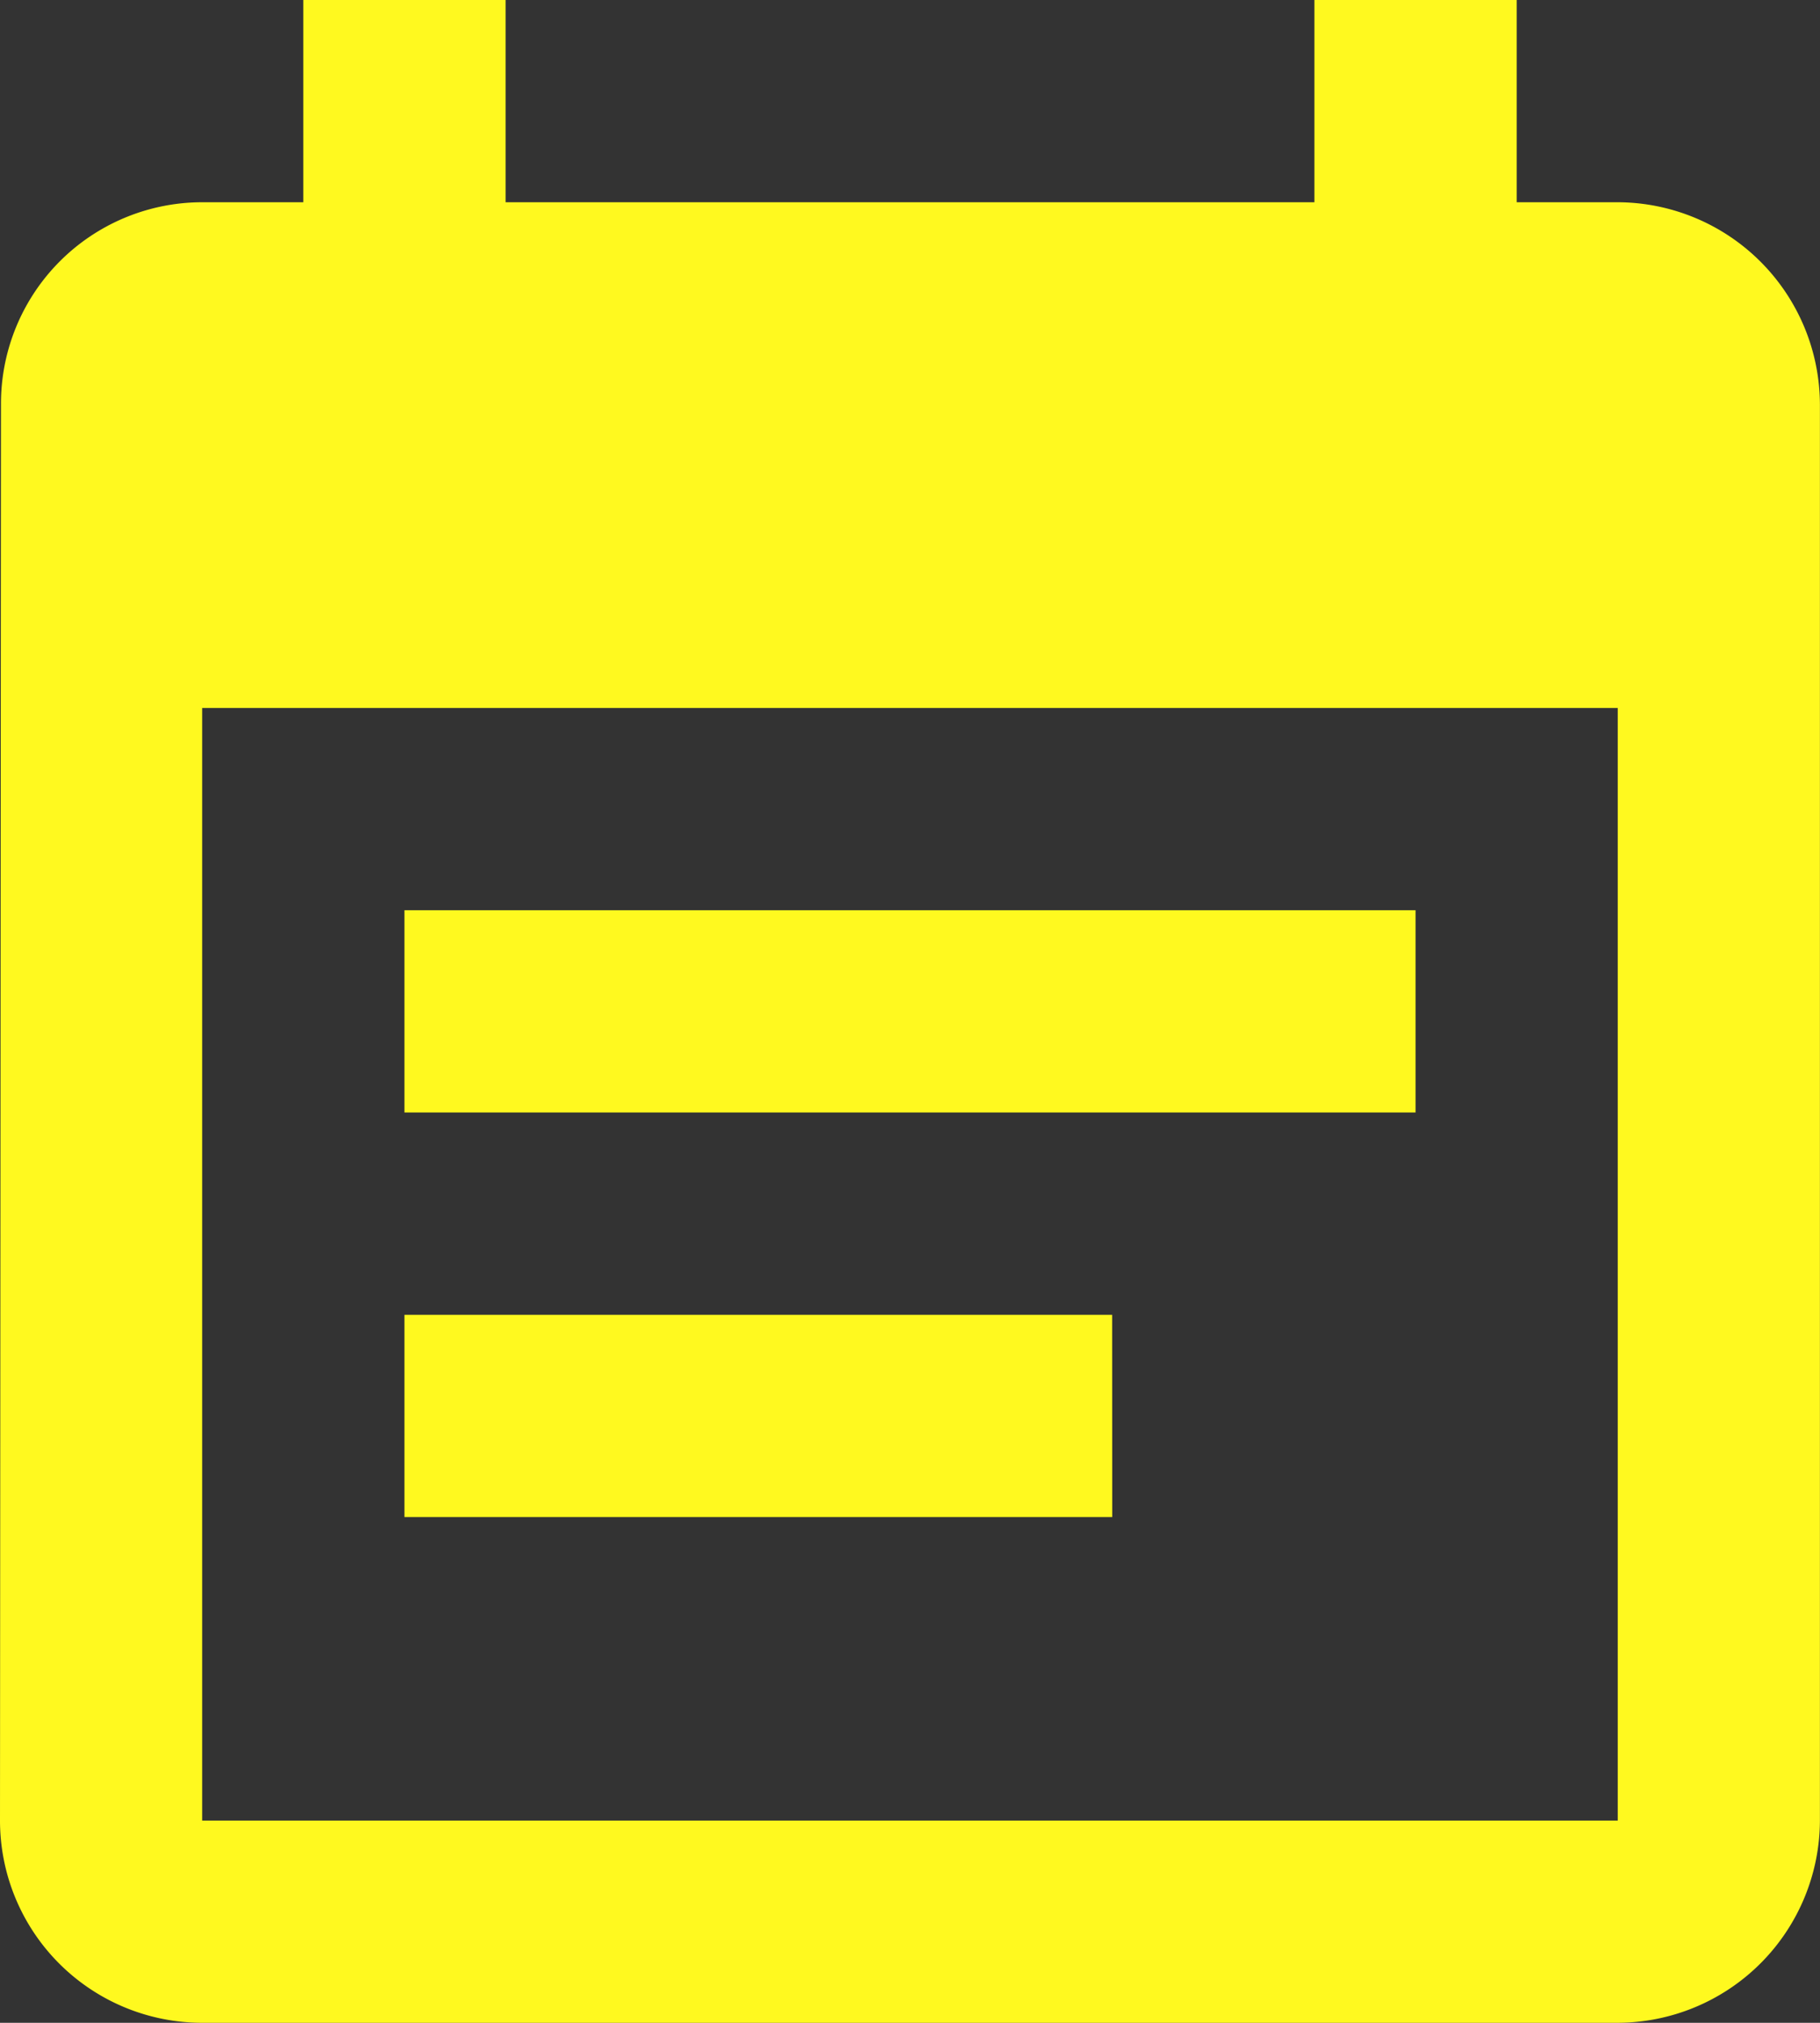 <svg xmlns="http://www.w3.org/2000/svg" width="22.243" height="24.714" viewBox="0 0 22.243 24.714">
  <rect x="0" y="0" width="22.243" height="24.714" fill="#333333" stroke="none"/>
  <path id="ic_event_note_24px" d="M20.3,12.121H7.943v2.471H20.3Zm2.471-8.65H21.536V1H19.064V3.471H9.179V1H6.707V3.471H5.471A2.46,2.46,0,0,0,3.012,5.943L3,23.243a2.471,2.471,0,0,0,2.471,2.471h17.3a2.479,2.479,0,0,0,2.471-2.471V5.943A2.479,2.479,0,0,0,22.772,3.471Zm0,19.772H5.471V9.65h17.3Zm-6.179-6.179H7.943v2.471h8.65Z" transform="translate(-3 -1)" fill="#FFF91F"/>
</svg>

